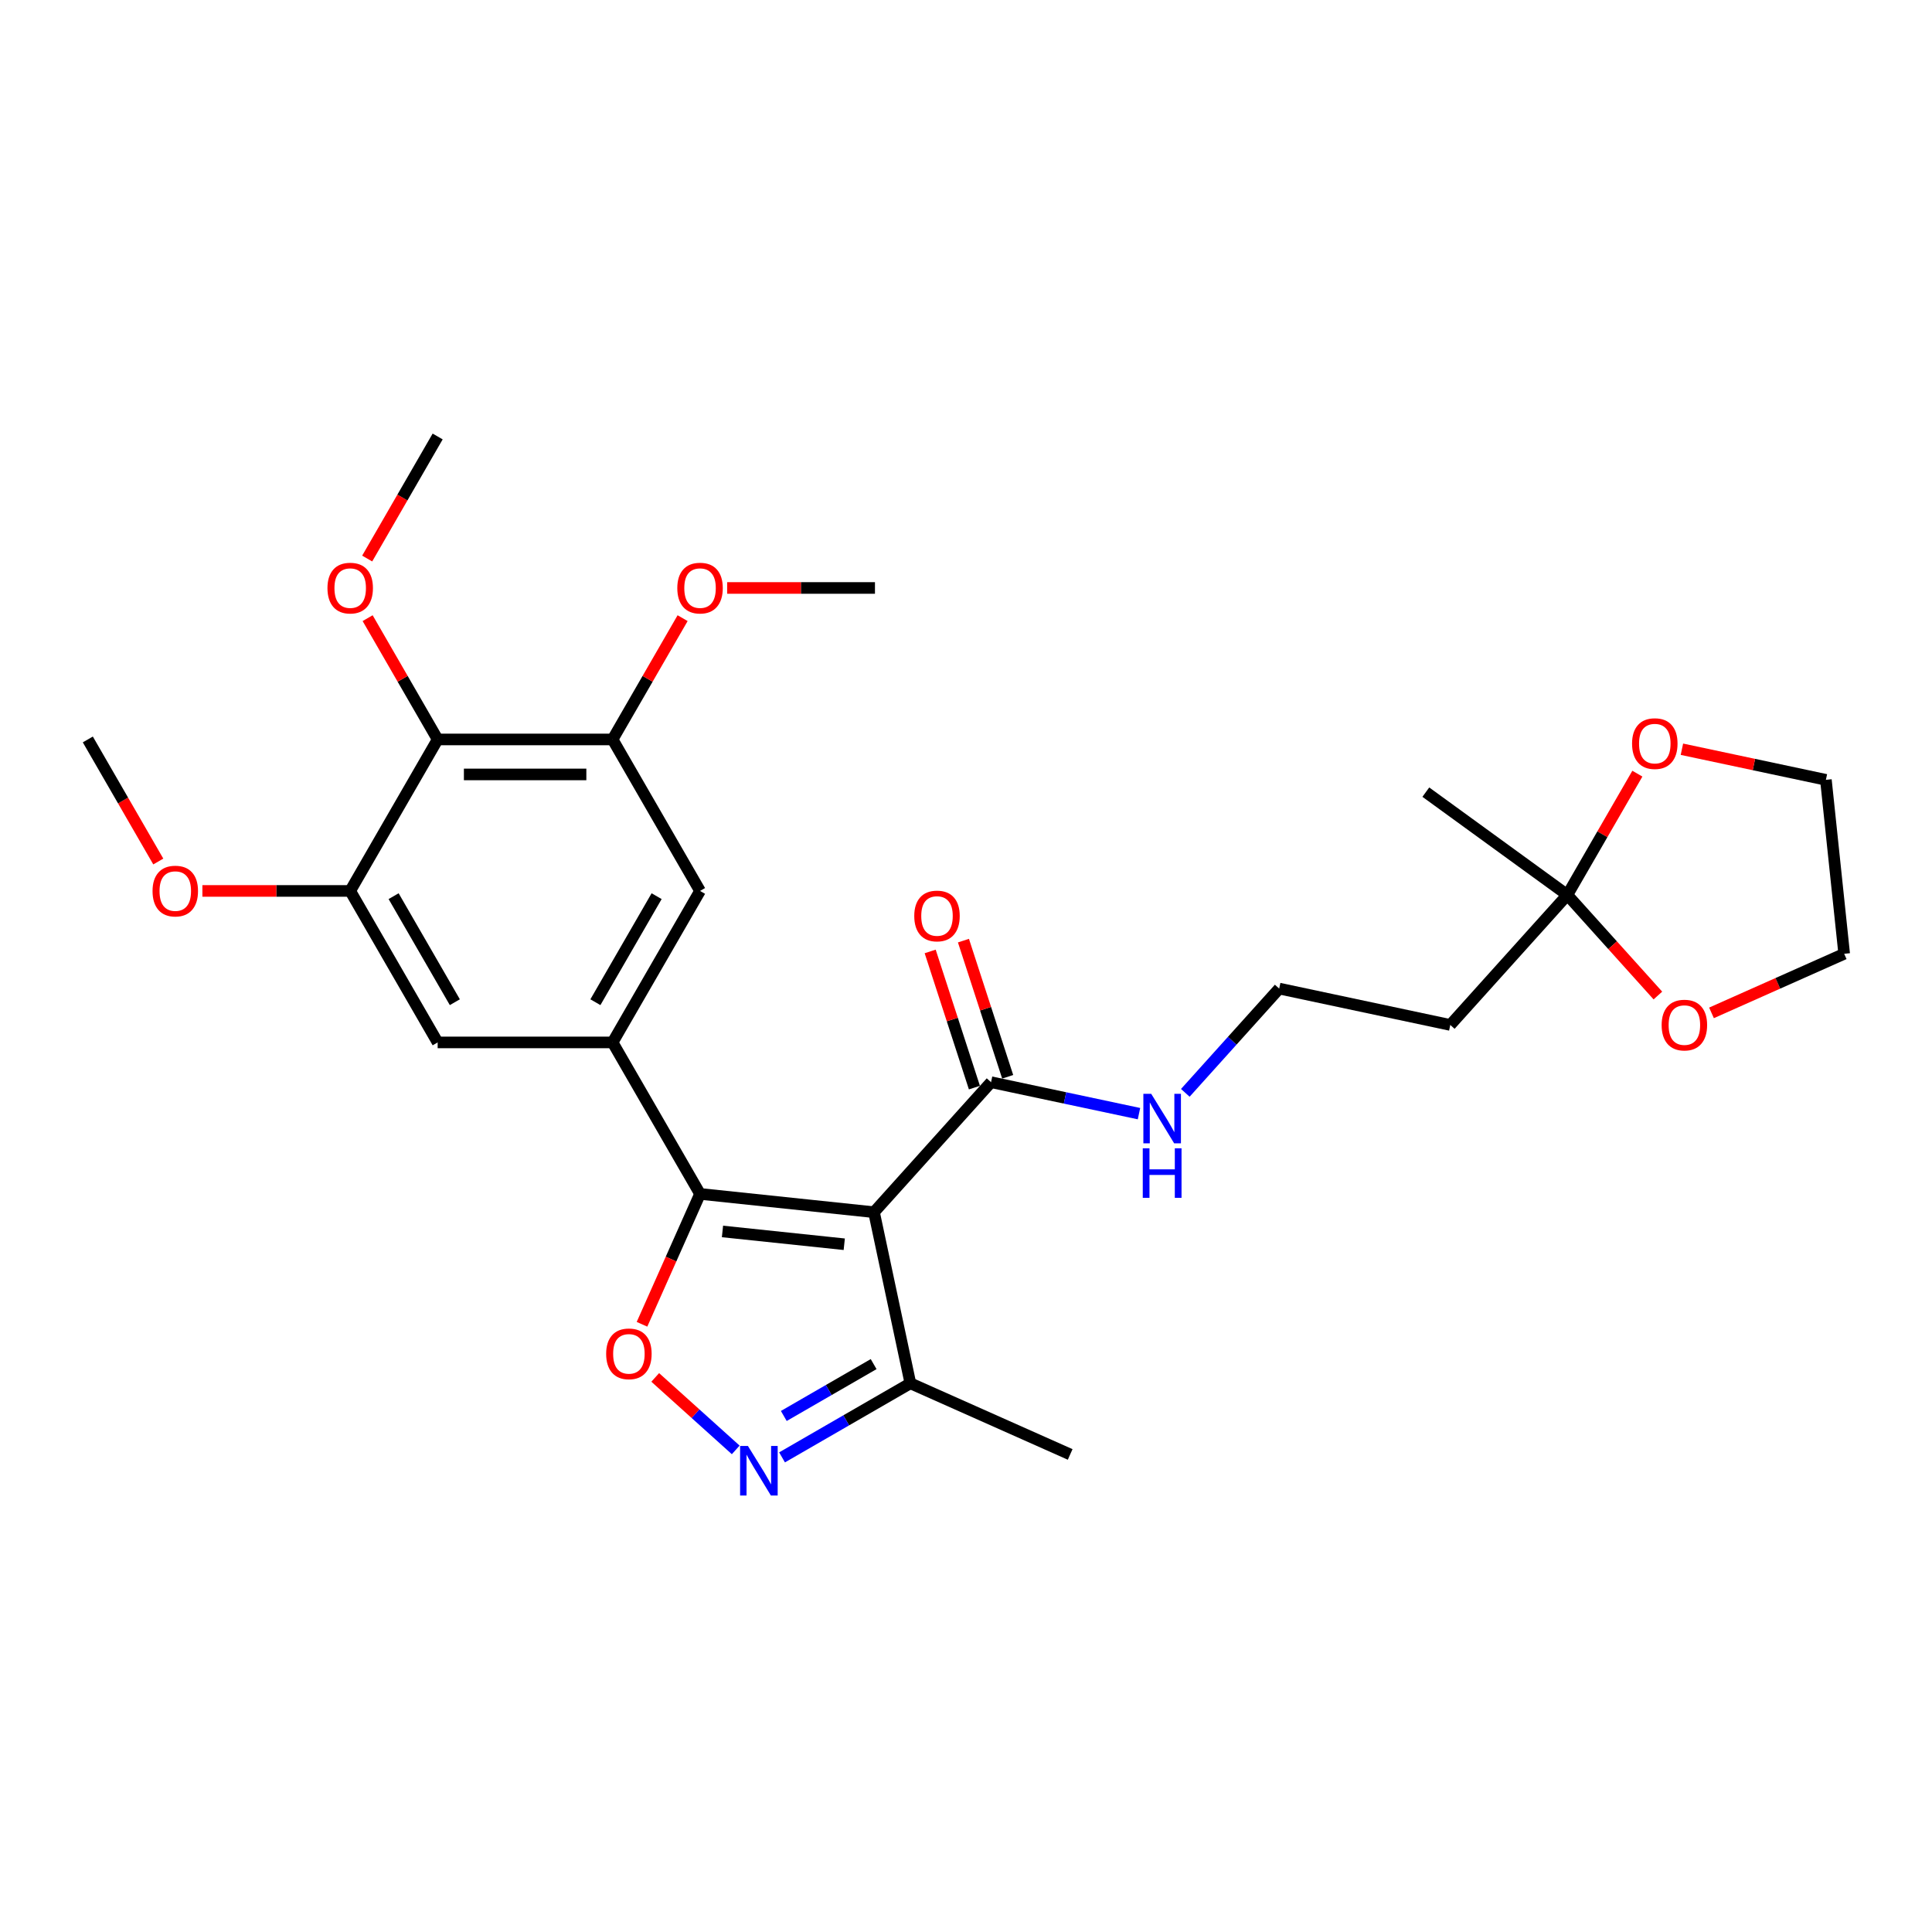<?xml version='1.0' encoding='iso-8859-1'?>
<svg version='1.1' baseProfile='full'
              xmlns='http://www.w3.org/2000/svg'
                      xmlns:rdkit='http://www.rdkit.org/xml'
                      xmlns:xlink='http://www.w3.org/1999/xlink'
                  xml:space='preserve'
width='1000px' height='1000px' viewBox='0 0 1000 1000'>
<!-- END OF HEADER -->
<rect style='opacity:1.0;fill:#FFFFFF;stroke:none' width='1000' height='1000' x='0' y='0'> </rect>
<path class='bond-0' d='M 512.966,560.146 L 551.253,568.284' style='fill:none;fill-rule:evenodd;stroke:#000000;stroke-width:6px;stroke-linecap:butt;stroke-linejoin:miter;stroke-opacity:1' />
<path class='bond-0' d='M 551.253,568.284 L 589.539,576.422' style='fill:none;fill-rule:evenodd;stroke:#0000FF;stroke-width:6px;stroke-linecap:butt;stroke-linejoin:miter;stroke-opacity:1' />
<path class='bond-1' d='M 521.577,557.348 L 510.127,522.108' style='fill:none;fill-rule:evenodd;stroke:#000000;stroke-width:6px;stroke-linecap:butt;stroke-linejoin:miter;stroke-opacity:1' />
<path class='bond-1' d='M 510.127,522.108 L 498.676,486.867' style='fill:none;fill-rule:evenodd;stroke:#FF0000;stroke-width:6px;stroke-linecap:butt;stroke-linejoin:miter;stroke-opacity:1' />
<path class='bond-1' d='M 504.355,562.944 L 492.905,527.703' style='fill:none;fill-rule:evenodd;stroke:#000000;stroke-width:6px;stroke-linecap:butt;stroke-linejoin:miter;stroke-opacity:1' />
<path class='bond-1' d='M 492.905,527.703 L 481.455,492.463' style='fill:none;fill-rule:evenodd;stroke:#FF0000;stroke-width:6px;stroke-linecap:butt;stroke-linejoin:miter;stroke-opacity:1' />
<path class='bond-2' d='M 512.966,560.146 L 452.384,627.429' style='fill:none;fill-rule:evenodd;stroke:#000000;stroke-width:6px;stroke-linecap:butt;stroke-linejoin:miter;stroke-opacity:1' />
<path class='bond-3' d='M 613.514,565.657 L 637.811,538.672' style='fill:none;fill-rule:evenodd;stroke:#0000FF;stroke-width:6px;stroke-linecap:butt;stroke-linejoin:miter;stroke-opacity:1' />
<path class='bond-3' d='M 637.811,538.672 L 662.109,511.686' style='fill:none;fill-rule:evenodd;stroke:#000000;stroke-width:6px;stroke-linecap:butt;stroke-linejoin:miter;stroke-opacity:1' />
<path class='bond-4' d='M 362.341,617.965 L 452.384,627.429' style='fill:none;fill-rule:evenodd;stroke:#000000;stroke-width:6px;stroke-linecap:butt;stroke-linejoin:miter;stroke-opacity:1' />
<path class='bond-4' d='M 373.954,637.394 L 436.984,644.018' style='fill:none;fill-rule:evenodd;stroke:#000000;stroke-width:6px;stroke-linecap:butt;stroke-linejoin:miter;stroke-opacity:1' />
<path class='bond-5' d='M 362.341,617.965 L 347.318,651.707' style='fill:none;fill-rule:evenodd;stroke:#000000;stroke-width:6px;stroke-linecap:butt;stroke-linejoin:miter;stroke-opacity:1' />
<path class='bond-5' d='M 347.318,651.707 L 332.296,685.448' style='fill:none;fill-rule:evenodd;stroke:#FF0000;stroke-width:6px;stroke-linecap:butt;stroke-linejoin:miter;stroke-opacity:1' />
<path class='bond-6' d='M 362.341,617.965 L 317.071,539.556' style='fill:none;fill-rule:evenodd;stroke:#000000;stroke-width:6px;stroke-linecap:butt;stroke-linejoin:miter;stroke-opacity:1' />
<path class='bond-7' d='M 452.384,627.429 L 471.208,715.99' style='fill:none;fill-rule:evenodd;stroke:#000000;stroke-width:6px;stroke-linecap:butt;stroke-linejoin:miter;stroke-opacity:1' />
<path class='bond-8' d='M 471.208,715.99 L 437.997,735.164' style='fill:none;fill-rule:evenodd;stroke:#000000;stroke-width:6px;stroke-linecap:butt;stroke-linejoin:miter;stroke-opacity:1' />
<path class='bond-8' d='M 437.997,735.164 L 404.786,754.338' style='fill:none;fill-rule:evenodd;stroke:#0000FF;stroke-width:6px;stroke-linecap:butt;stroke-linejoin:miter;stroke-opacity:1' />
<path class='bond-8' d='M 452.191,706.06 L 428.943,719.482' style='fill:none;fill-rule:evenodd;stroke:#000000;stroke-width:6px;stroke-linecap:butt;stroke-linejoin:miter;stroke-opacity:1' />
<path class='bond-8' d='M 428.943,719.482 L 405.696,732.904' style='fill:none;fill-rule:evenodd;stroke:#0000FF;stroke-width:6px;stroke-linecap:butt;stroke-linejoin:miter;stroke-opacity:1' />
<path class='bond-9' d='M 471.208,715.99 L 553.919,752.815' style='fill:none;fill-rule:evenodd;stroke:#000000;stroke-width:6px;stroke-linecap:butt;stroke-linejoin:miter;stroke-opacity:1' />
<path class='bond-10' d='M 380.811,750.466 L 359.979,731.708' style='fill:none;fill-rule:evenodd;stroke:#0000FF;stroke-width:6px;stroke-linecap:butt;stroke-linejoin:miter;stroke-opacity:1' />
<path class='bond-10' d='M 359.979,731.708 L 339.146,712.95' style='fill:none;fill-rule:evenodd;stroke:#FF0000;stroke-width:6px;stroke-linecap:butt;stroke-linejoin:miter;stroke-opacity:1' />
<path class='bond-11' d='M 362.341,461.147 L 317.071,539.556' style='fill:none;fill-rule:evenodd;stroke:#000000;stroke-width:6px;stroke-linecap:butt;stroke-linejoin:miter;stroke-opacity:1' />
<path class='bond-11' d='M 339.869,463.855 L 308.18,518.741' style='fill:none;fill-rule:evenodd;stroke:#000000;stroke-width:6px;stroke-linecap:butt;stroke-linejoin:miter;stroke-opacity:1' />
<path class='bond-12' d='M 362.341,461.147 L 317.071,382.738' style='fill:none;fill-rule:evenodd;stroke:#000000;stroke-width:6px;stroke-linecap:butt;stroke-linejoin:miter;stroke-opacity:1' />
<path class='bond-13' d='M 317.071,539.556 L 226.532,539.556' style='fill:none;fill-rule:evenodd;stroke:#000000;stroke-width:6px;stroke-linecap:butt;stroke-linejoin:miter;stroke-opacity:1' />
<path class='bond-14' d='M 226.532,539.556 L 181.263,461.147' style='fill:none;fill-rule:evenodd;stroke:#000000;stroke-width:6px;stroke-linecap:butt;stroke-linejoin:miter;stroke-opacity:1' />
<path class='bond-14' d='M 235.424,518.741 L 203.735,463.855' style='fill:none;fill-rule:evenodd;stroke:#000000;stroke-width:6px;stroke-linecap:butt;stroke-linejoin:miter;stroke-opacity:1' />
<path class='bond-15' d='M 181.263,461.147 L 226.532,382.738' style='fill:none;fill-rule:evenodd;stroke:#000000;stroke-width:6px;stroke-linecap:butt;stroke-linejoin:miter;stroke-opacity:1' />
<path class='bond-16' d='M 181.263,461.147 L 143.01,461.147' style='fill:none;fill-rule:evenodd;stroke:#000000;stroke-width:6px;stroke-linecap:butt;stroke-linejoin:miter;stroke-opacity:1' />
<path class='bond-16' d='M 143.01,461.147 L 104.758,461.147' style='fill:none;fill-rule:evenodd;stroke:#FF0000;stroke-width:6px;stroke-linecap:butt;stroke-linejoin:miter;stroke-opacity:1' />
<path class='bond-17' d='M 226.532,382.738 L 317.071,382.738' style='fill:none;fill-rule:evenodd;stroke:#000000;stroke-width:6px;stroke-linecap:butt;stroke-linejoin:miter;stroke-opacity:1' />
<path class='bond-17' d='M 240.113,400.846 L 303.49,400.846' style='fill:none;fill-rule:evenodd;stroke:#000000;stroke-width:6px;stroke-linecap:butt;stroke-linejoin:miter;stroke-opacity:1' />
<path class='bond-18' d='M 226.532,382.738 L 208.409,351.347' style='fill:none;fill-rule:evenodd;stroke:#000000;stroke-width:6px;stroke-linecap:butt;stroke-linejoin:miter;stroke-opacity:1' />
<path class='bond-18' d='M 208.409,351.347 L 190.285,319.956' style='fill:none;fill-rule:evenodd;stroke:#FF0000;stroke-width:6px;stroke-linecap:butt;stroke-linejoin:miter;stroke-opacity:1' />
<path class='bond-19' d='M 317.071,382.738 L 335.195,351.347' style='fill:none;fill-rule:evenodd;stroke:#000000;stroke-width:6px;stroke-linecap:butt;stroke-linejoin:miter;stroke-opacity:1' />
<path class='bond-19' d='M 335.195,351.347 L 353.319,319.956' style='fill:none;fill-rule:evenodd;stroke:#FF0000;stroke-width:6px;stroke-linecap:butt;stroke-linejoin:miter;stroke-opacity:1' />
<path class='bond-20' d='M 81.932,445.919 L 63.693,414.329' style='fill:none;fill-rule:evenodd;stroke:#FF0000;stroke-width:6px;stroke-linecap:butt;stroke-linejoin:miter;stroke-opacity:1' />
<path class='bond-20' d='M 63.693,414.329 L 45.455,382.738' style='fill:none;fill-rule:evenodd;stroke:#000000;stroke-width:6px;stroke-linecap:butt;stroke-linejoin:miter;stroke-opacity:1' />
<path class='bond-21' d='M 376.374,304.329 L 414.627,304.329' style='fill:none;fill-rule:evenodd;stroke:#FF0000;stroke-width:6px;stroke-linecap:butt;stroke-linejoin:miter;stroke-opacity:1' />
<path class='bond-21' d='M 414.627,304.329 L 452.88,304.329' style='fill:none;fill-rule:evenodd;stroke:#000000;stroke-width:6px;stroke-linecap:butt;stroke-linejoin:miter;stroke-opacity:1' />
<path class='bond-22' d='M 190.055,289.101 L 208.294,257.511' style='fill:none;fill-rule:evenodd;stroke:#FF0000;stroke-width:6px;stroke-linecap:butt;stroke-linejoin:miter;stroke-opacity:1' />
<path class='bond-22' d='M 208.294,257.511 L 226.532,225.92' style='fill:none;fill-rule:evenodd;stroke:#000000;stroke-width:6px;stroke-linecap:butt;stroke-linejoin:miter;stroke-opacity:1' />
<path class='bond-23' d='M 945.082,403.642 L 907.818,395.721' style='fill:none;fill-rule:evenodd;stroke:#000000;stroke-width:6px;stroke-linecap:butt;stroke-linejoin:miter;stroke-opacity:1' />
<path class='bond-23' d='M 907.818,395.721 L 870.555,387.801' style='fill:none;fill-rule:evenodd;stroke:#FF0000;stroke-width:6px;stroke-linecap:butt;stroke-linejoin:miter;stroke-opacity:1' />
<path class='bond-24' d='M 945.082,403.642 L 954.545,493.685' style='fill:none;fill-rule:evenodd;stroke:#000000;stroke-width:6px;stroke-linecap:butt;stroke-linejoin:miter;stroke-opacity:1' />
<path class='bond-25' d='M 847.499,400.445 L 829.375,431.836' style='fill:none;fill-rule:evenodd;stroke:#FF0000;stroke-width:6px;stroke-linecap:butt;stroke-linejoin:miter;stroke-opacity:1' />
<path class='bond-25' d='M 829.375,431.836 L 811.252,463.227' style='fill:none;fill-rule:evenodd;stroke:#000000;stroke-width:6px;stroke-linecap:butt;stroke-linejoin:miter;stroke-opacity:1' />
<path class='bond-26' d='M 811.252,463.227 L 834.687,489.254' style='fill:none;fill-rule:evenodd;stroke:#000000;stroke-width:6px;stroke-linecap:butt;stroke-linejoin:miter;stroke-opacity:1' />
<path class='bond-26' d='M 834.687,489.254 L 858.122,515.282' style='fill:none;fill-rule:evenodd;stroke:#FF0000;stroke-width:6px;stroke-linecap:butt;stroke-linejoin:miter;stroke-opacity:1' />
<path class='bond-27' d='M 811.252,463.227 L 750.669,530.511' style='fill:none;fill-rule:evenodd;stroke:#000000;stroke-width:6px;stroke-linecap:butt;stroke-linejoin:miter;stroke-opacity:1' />
<path class='bond-28' d='M 811.252,463.227 L 738.004,410.01' style='fill:none;fill-rule:evenodd;stroke:#000000;stroke-width:6px;stroke-linecap:butt;stroke-linejoin:miter;stroke-opacity:1' />
<path class='bond-29' d='M 885.868,524.262 L 920.207,508.974' style='fill:none;fill-rule:evenodd;stroke:#FF0000;stroke-width:6px;stroke-linecap:butt;stroke-linejoin:miter;stroke-opacity:1' />
<path class='bond-29' d='M 920.207,508.974 L 954.545,493.685' style='fill:none;fill-rule:evenodd;stroke:#000000;stroke-width:6px;stroke-linecap:butt;stroke-linejoin:miter;stroke-opacity:1' />
<path class='bond-30' d='M 750.669,530.511 L 662.109,511.686' style='fill:none;fill-rule:evenodd;stroke:#000000;stroke-width:6px;stroke-linecap:butt;stroke-linejoin:miter;stroke-opacity:1' />
<path  class='atom-1' d='M 595.859 566.15
L 604.261 579.73
Q 605.094 581.07, 606.434 583.497
Q 607.774 585.923, 607.846 586.068
L 607.846 566.15
L 611.25 566.15
L 611.25 591.79
L 607.737 591.79
L 598.72 576.942
Q 597.67 575.204, 596.547 573.212
Q 595.46 571.22, 595.134 570.604
L 595.134 591.79
L 591.803 591.79
L 591.803 566.15
L 595.859 566.15
' fill='#0000FF'/>
<path  class='atom-1' d='M 591.495 594.354
L 594.971 594.354
L 594.971 605.255
L 608.082 605.255
L 608.082 594.354
L 611.558 594.354
L 611.558 619.995
L 608.082 619.995
L 608.082 608.152
L 594.971 608.152
L 594.971 619.995
L 591.495 619.995
L 591.495 594.354
' fill='#0000FF'/>
<path  class='atom-2' d='M 473.218 474.111
Q 473.218 467.954, 476.26 464.514
Q 479.302 461.073, 484.988 461.073
Q 490.674 461.073, 493.716 464.514
Q 496.758 467.954, 496.758 474.111
Q 496.758 480.34, 493.68 483.889
Q 490.601 487.402, 484.988 487.402
Q 479.338 487.402, 476.26 483.889
Q 473.218 480.376, 473.218 474.111
M 484.988 484.504
Q 488.899 484.504, 491 481.897
Q 493.137 479.253, 493.137 474.111
Q 493.137 469.077, 491 466.542
Q 488.899 463.97, 484.988 463.97
Q 481.077 463.97, 478.94 466.505
Q 476.84 469.04, 476.84 474.111
Q 476.84 479.289, 478.94 481.897
Q 481.077 484.504, 484.988 484.504
' fill='#FF0000'/>
<path  class='atom-6' d='M 387.131 748.439
L 395.533 762.02
Q 396.366 763.36, 397.706 765.786
Q 399.046 768.213, 399.118 768.358
L 399.118 748.439
L 402.523 748.439
L 402.523 774.08
L 399.01 774.08
L 389.992 759.231
Q 388.942 757.493, 387.819 755.501
Q 386.733 753.509, 386.407 752.893
L 386.407 774.08
L 383.075 774.08
L 383.075 748.439
L 387.131 748.439
' fill='#0000FF'/>
<path  class='atom-7' d='M 313.745 700.749
Q 313.745 694.593, 316.787 691.152
Q 319.829 687.712, 325.515 687.712
Q 331.201 687.712, 334.243 691.152
Q 337.285 694.593, 337.285 700.749
Q 337.285 706.978, 334.207 710.528
Q 331.129 714.04, 325.515 714.04
Q 319.866 714.04, 316.787 710.528
Q 313.745 707.015, 313.745 700.749
M 325.515 711.143
Q 329.427 711.143, 331.527 708.536
Q 333.664 705.892, 333.664 700.749
Q 333.664 695.715, 331.527 693.18
Q 329.427 690.609, 325.515 690.609
Q 321.604 690.609, 319.467 693.144
Q 317.367 695.679, 317.367 700.749
Q 317.367 705.928, 319.467 708.536
Q 321.604 711.143, 325.515 711.143
' fill='#FF0000'/>
<path  class='atom-15' d='M 78.954 461.22
Q 78.954 455.063, 81.996 451.623
Q 85.038 448.182, 90.724 448.182
Q 96.41 448.182, 99.452 451.623
Q 102.494 455.063, 102.494 461.22
Q 102.494 467.449, 99.416 470.998
Q 96.337 474.511, 90.724 474.511
Q 85.074 474.511, 81.996 470.998
Q 78.954 467.485, 78.954 461.22
M 90.724 471.614
Q 94.635 471.614, 96.736 469.006
Q 98.873 466.362, 98.873 461.22
Q 98.873 456.186, 96.736 453.651
Q 94.635 451.08, 90.724 451.08
Q 86.813 451.08, 84.676 453.615
Q 82.576 456.15, 82.576 461.22
Q 82.576 466.399, 84.676 469.006
Q 86.813 471.614, 90.724 471.614
' fill='#FF0000'/>
<path  class='atom-16' d='M 350.571 304.402
Q 350.571 298.245, 353.613 294.805
Q 356.655 291.364, 362.341 291.364
Q 368.027 291.364, 371.069 294.805
Q 374.111 298.245, 374.111 304.402
Q 374.111 310.631, 371.033 314.18
Q 367.954 317.693, 362.341 317.693
Q 356.691 317.693, 353.613 314.18
Q 350.571 310.667, 350.571 304.402
M 362.341 314.796
Q 366.252 314.796, 368.353 312.188
Q 370.489 309.544, 370.489 304.402
Q 370.489 299.368, 368.353 296.833
Q 366.252 294.262, 362.341 294.262
Q 358.429 294.262, 356.293 296.797
Q 354.192 299.332, 354.192 304.402
Q 354.192 309.581, 356.293 312.188
Q 358.429 314.796, 362.341 314.796
' fill='#FF0000'/>
<path  class='atom-19' d='M 169.493 304.402
Q 169.493 298.245, 172.535 294.805
Q 175.577 291.364, 181.263 291.364
Q 186.949 291.364, 189.991 294.805
Q 193.033 298.245, 193.033 304.402
Q 193.033 310.631, 189.955 314.18
Q 186.876 317.693, 181.263 317.693
Q 175.613 317.693, 172.535 314.18
Q 169.493 310.667, 169.493 304.402
M 181.263 314.796
Q 185.174 314.796, 187.275 312.188
Q 189.411 309.544, 189.411 304.402
Q 189.411 299.368, 187.275 296.833
Q 185.174 294.262, 181.263 294.262
Q 177.352 294.262, 175.215 296.797
Q 173.114 299.332, 173.114 304.402
Q 173.114 309.581, 175.215 312.188
Q 177.352 314.796, 181.263 314.796
' fill='#FF0000'/>
<path  class='atom-22' d='M 844.751 384.89
Q 844.751 378.734, 847.793 375.293
Q 850.835 371.853, 856.521 371.853
Q 862.207 371.853, 865.249 375.293
Q 868.291 378.734, 868.291 384.89
Q 868.291 391.119, 865.213 394.669
Q 862.135 398.182, 856.521 398.182
Q 850.872 398.182, 847.793 394.669
Q 844.751 391.156, 844.751 384.89
M 856.521 395.284
Q 860.432 395.284, 862.533 392.677
Q 864.67 390.033, 864.67 384.89
Q 864.67 379.856, 862.533 377.321
Q 860.432 374.75, 856.521 374.75
Q 852.61 374.75, 850.473 377.285
Q 848.373 379.82, 848.373 384.89
Q 848.373 390.069, 850.473 392.677
Q 852.61 395.284, 856.521 395.284
' fill='#FF0000'/>
<path  class='atom-24' d='M 860.064 530.583
Q 860.064 524.426, 863.106 520.986
Q 866.148 517.545, 871.834 517.545
Q 877.52 517.545, 880.562 520.986
Q 883.604 524.426, 883.604 530.583
Q 883.604 536.812, 880.526 540.361
Q 877.447 543.874, 871.834 543.874
Q 866.184 543.874, 863.106 540.361
Q 860.064 536.848, 860.064 530.583
M 871.834 540.977
Q 875.745 540.977, 877.846 538.369
Q 879.983 535.726, 879.983 530.583
Q 879.983 525.549, 877.846 523.014
Q 875.745 520.443, 871.834 520.443
Q 867.923 520.443, 865.786 522.978
Q 863.686 525.513, 863.686 530.583
Q 863.686 535.762, 865.786 538.369
Q 867.923 540.977, 871.834 540.977
' fill='#FF0000'/>
</svg>
